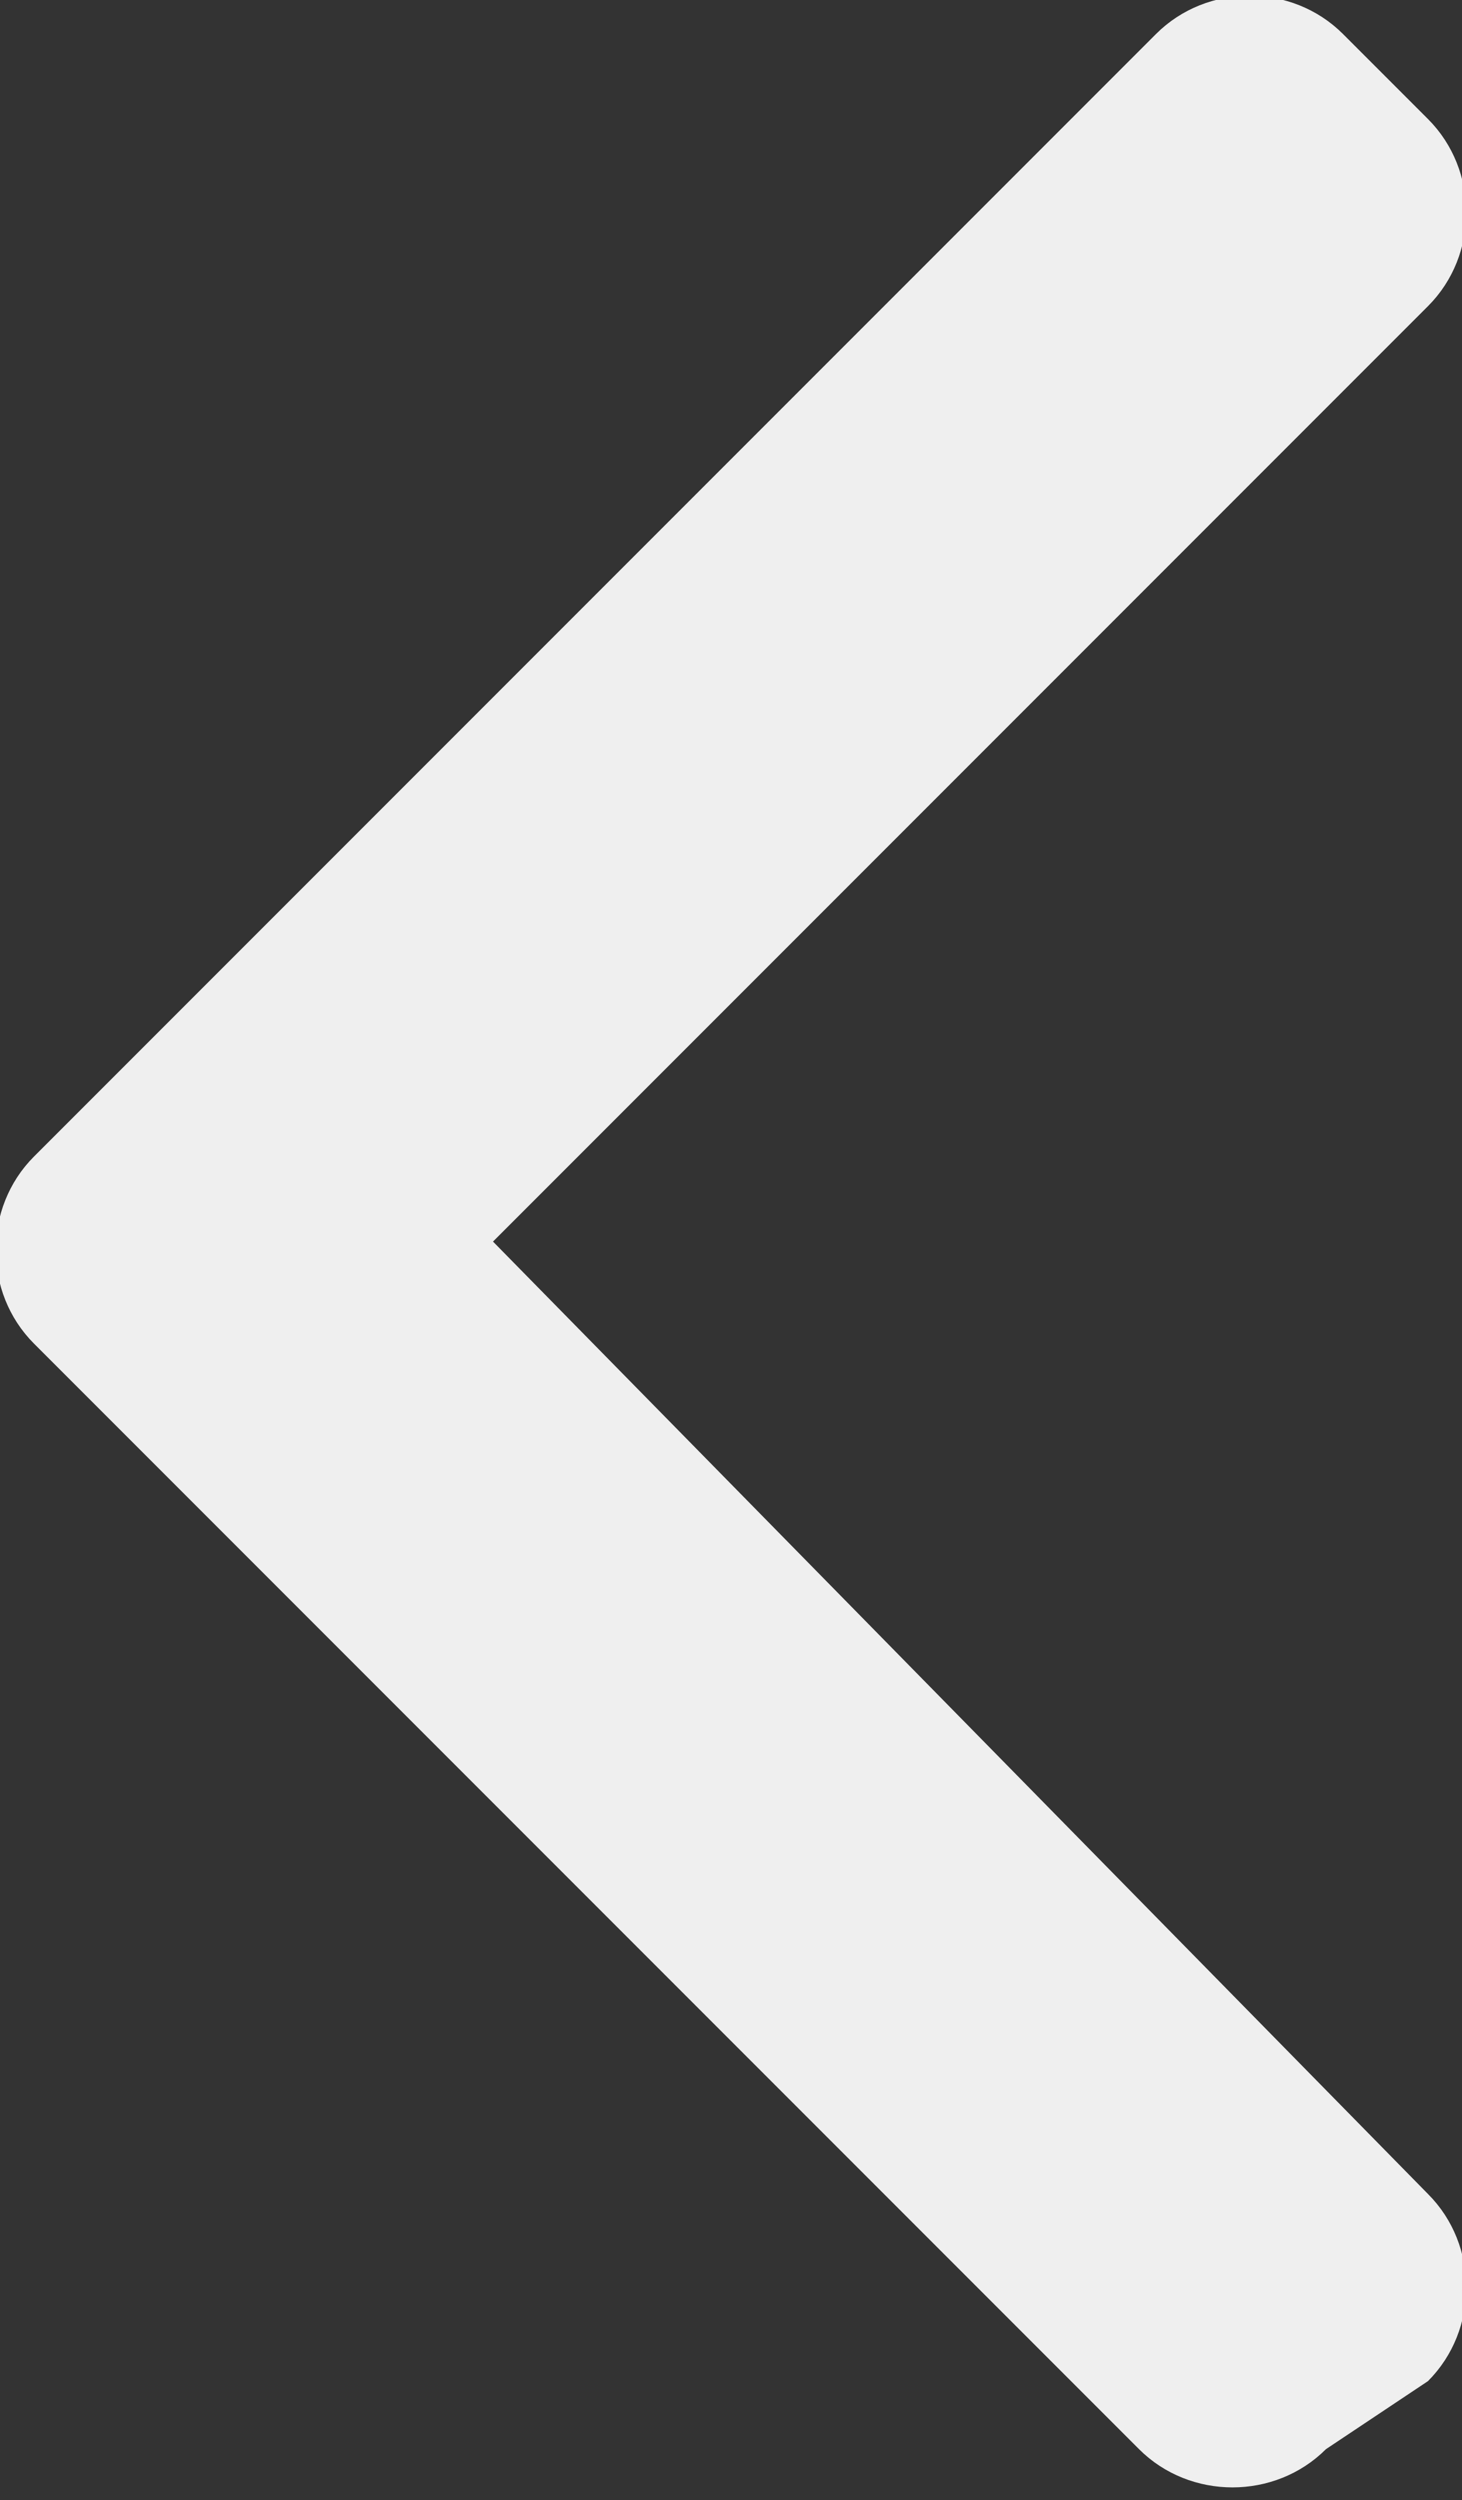 <?xml version="1.0" encoding="utf-8"?>
<!-- Generator: Adobe Illustrator 25.4.1, SVG Export Plug-In . SVG Version: 6.00 Build 0)  -->
<svg version="1.1" id="Livello_1" xmlns="http://www.w3.org/2000/svg" xmlns:xlink="http://www.w3.org/1999/xlink" x="0px" y="0px"
	 viewBox="0 0 8.6 14.7" style="enable-background:new 0 0 8.6 14.7;" xml:space="preserve">
<rect x="0" y="0" width="8.6" height="14.7" fill="#333333" stroke="none"/>
<style type="text/css">
	.st0{fill:#EFEFEF;}
</style>
<g id="next" transform="translate(-101.478)">
	<g id="Raggruppa_50" transform="translate(101.478)">
		<path id="Tracciato_30" class="st0" d="M0.2,7.9l6.5,6.5c0.3,0.3,0.8,0.3,1.1,0c0,0,0,0,0,0L8.4,14c0.3-0.3,0.3-0.8,0-1.1
			c0,0,0,0,0,0L2.9,7.3l5.5-5.5c0.3-0.3,0.3-0.8,0-1.1c0,0,0,0,0,0L7.9,0.2c-0.3-0.3-0.8-0.3-1.1,0c0,0,0,0,0,0L0.2,6.8
			C-0.1,7.1-0.1,7.6,0.2,7.9L0.2,7.9z"/>
	</g>
</g>
</svg>
